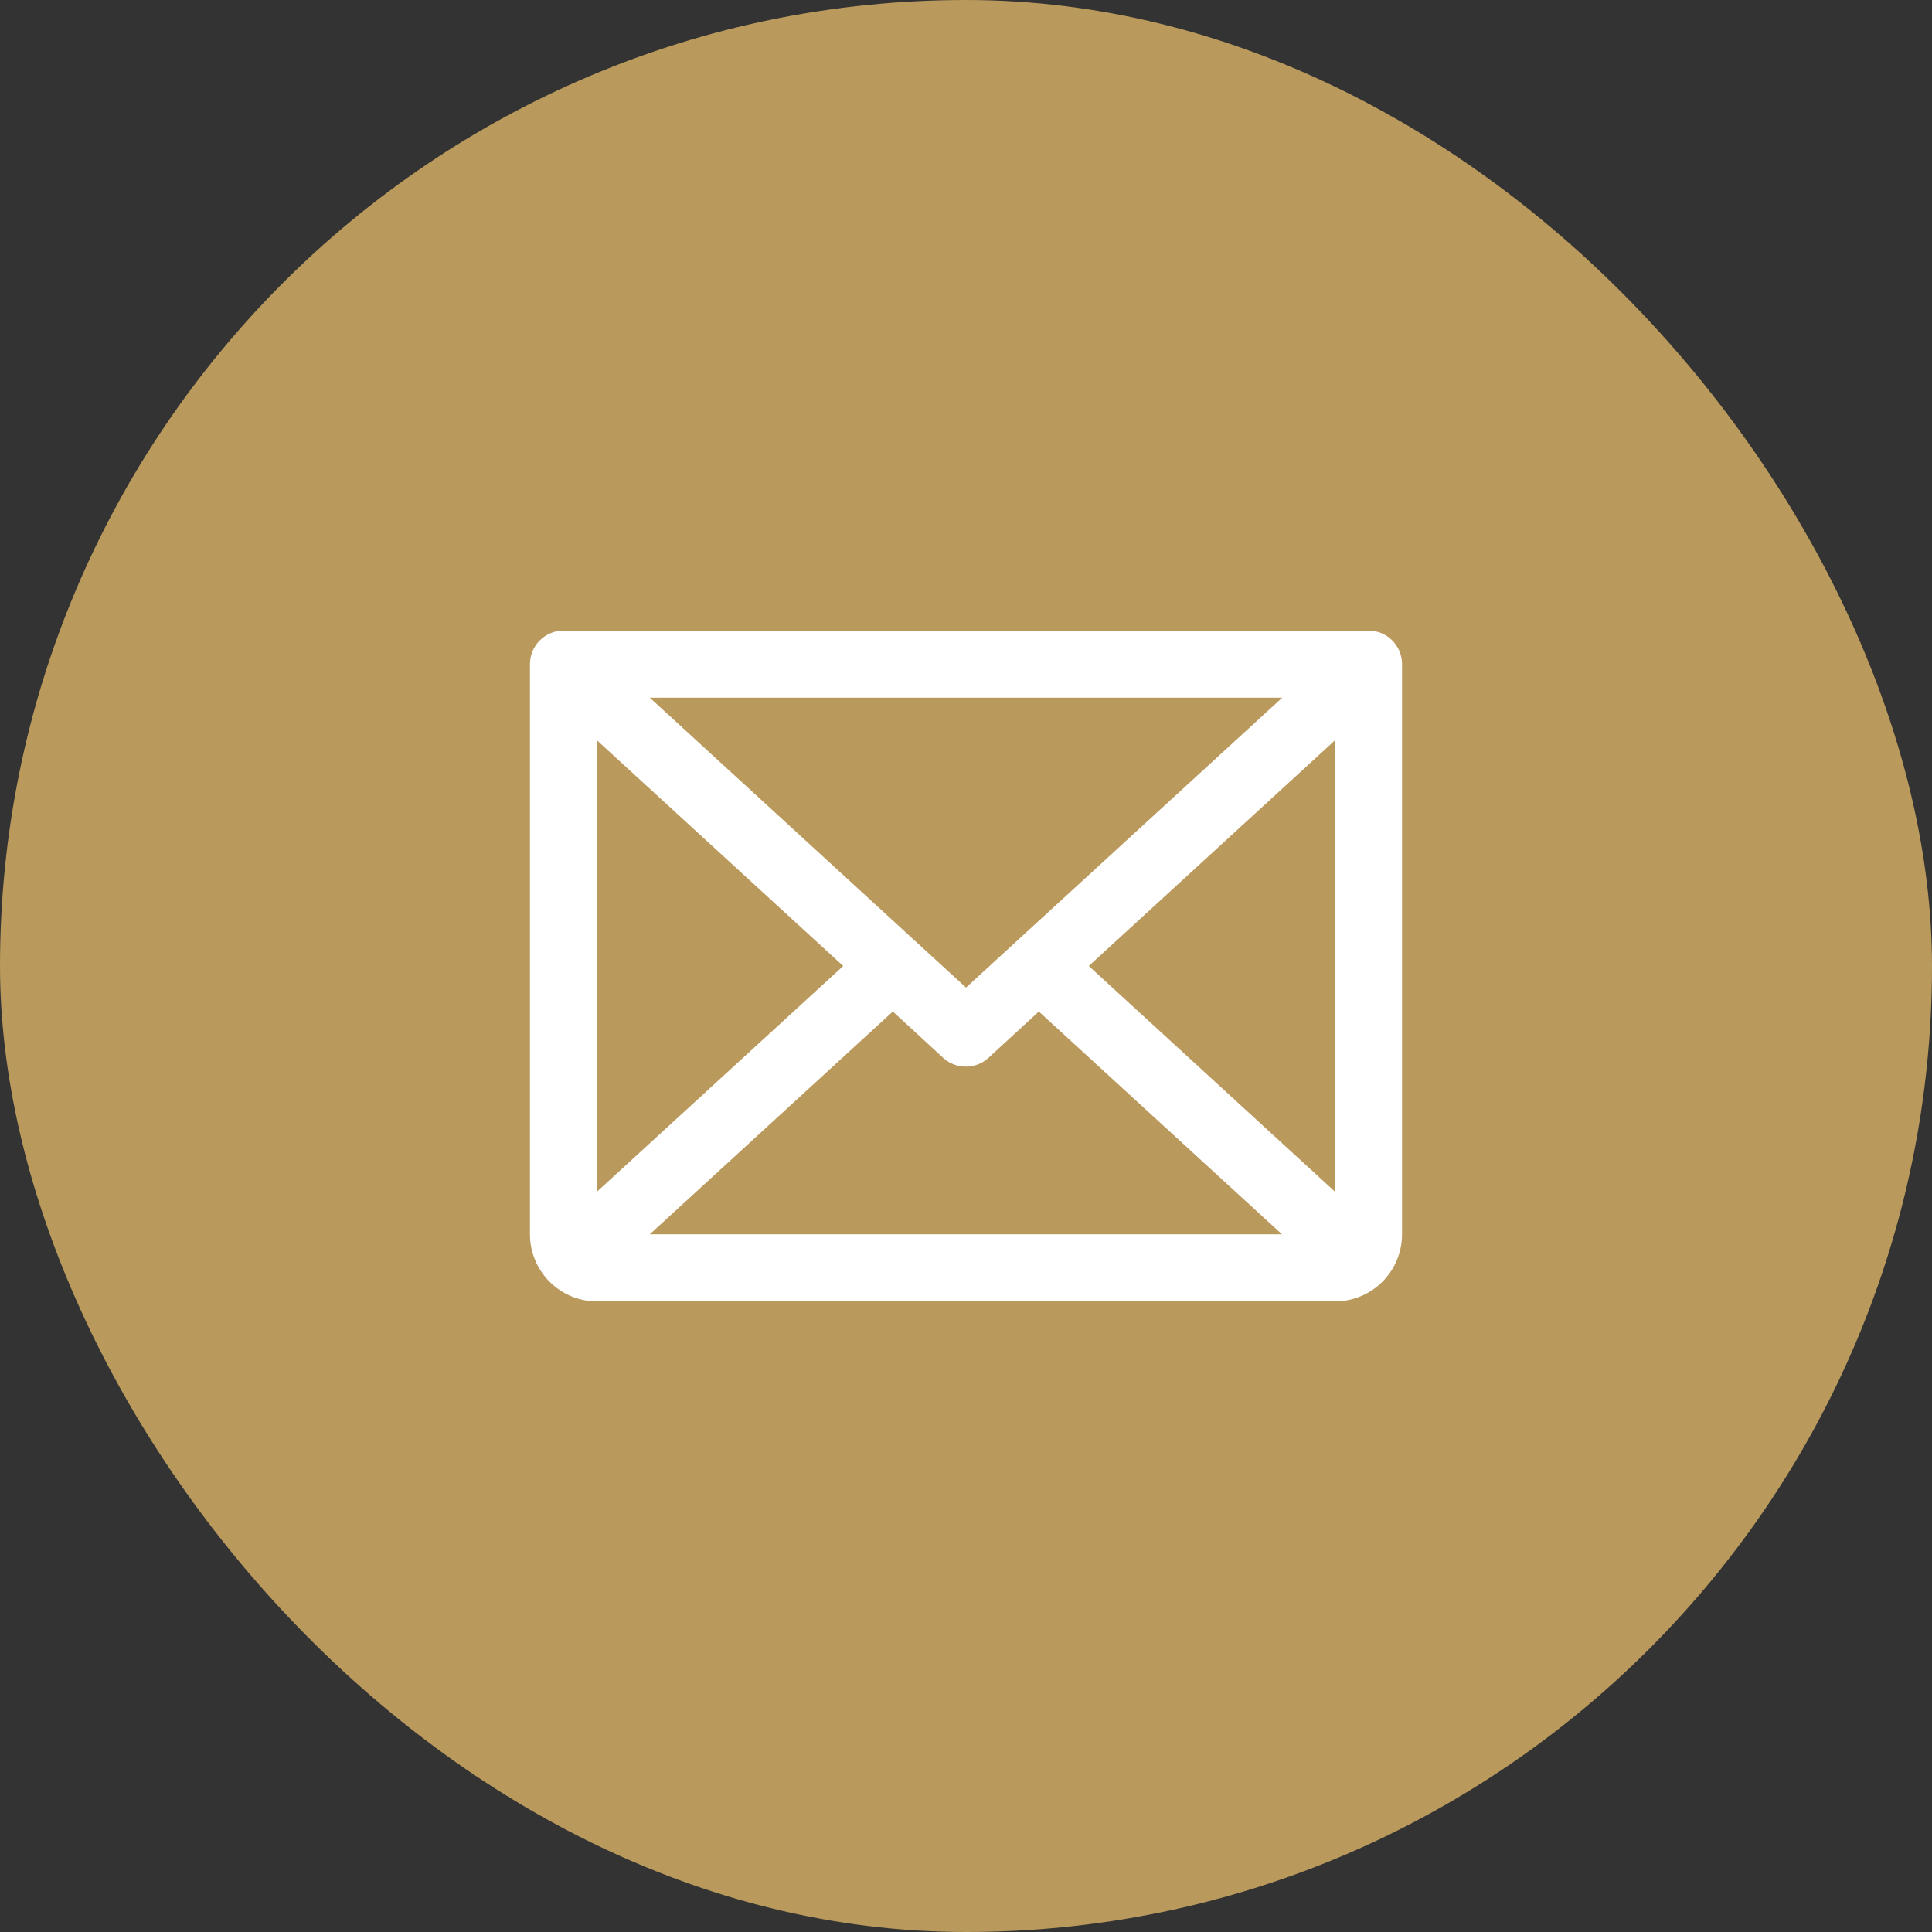 <svg width="36" height="36" viewBox="0 0 36 36" fill="none" xmlns="http://www.w3.org/2000/svg">
<rect x="0" y="0" width="36" height="36" fill="#333333" stroke="none"/>
<rect width="36" height="36" rx="18" fill="#B9995C"/>
<path d="M25.5 11.75H10.5C10.334 11.75 10.175 11.816 10.058 11.933C9.941 12.05 9.875 12.209 9.875 12.375V23C9.875 23.331 10.007 23.649 10.241 23.884C10.476 24.118 10.793 24.25 11.125 24.25H24.875C25.206 24.25 25.524 24.118 25.759 23.884C25.993 23.649 26.125 23.331 26.125 23V12.375C26.125 12.209 26.059 12.05 25.942 11.933C25.825 11.816 25.666 11.75 25.5 11.75ZM18 18.402L12.107 13H23.893L18 18.402ZM15.712 18L11.125 22.204V13.796L15.712 18ZM16.637 18.848L17.574 19.711C17.689 19.817 17.84 19.875 17.997 19.875C18.153 19.875 18.304 19.817 18.419 19.711L19.357 18.848L23.888 23H12.107L16.637 18.848ZM20.288 18L24.875 13.795V22.205L20.288 18Z" fill="white"/>
</svg>
